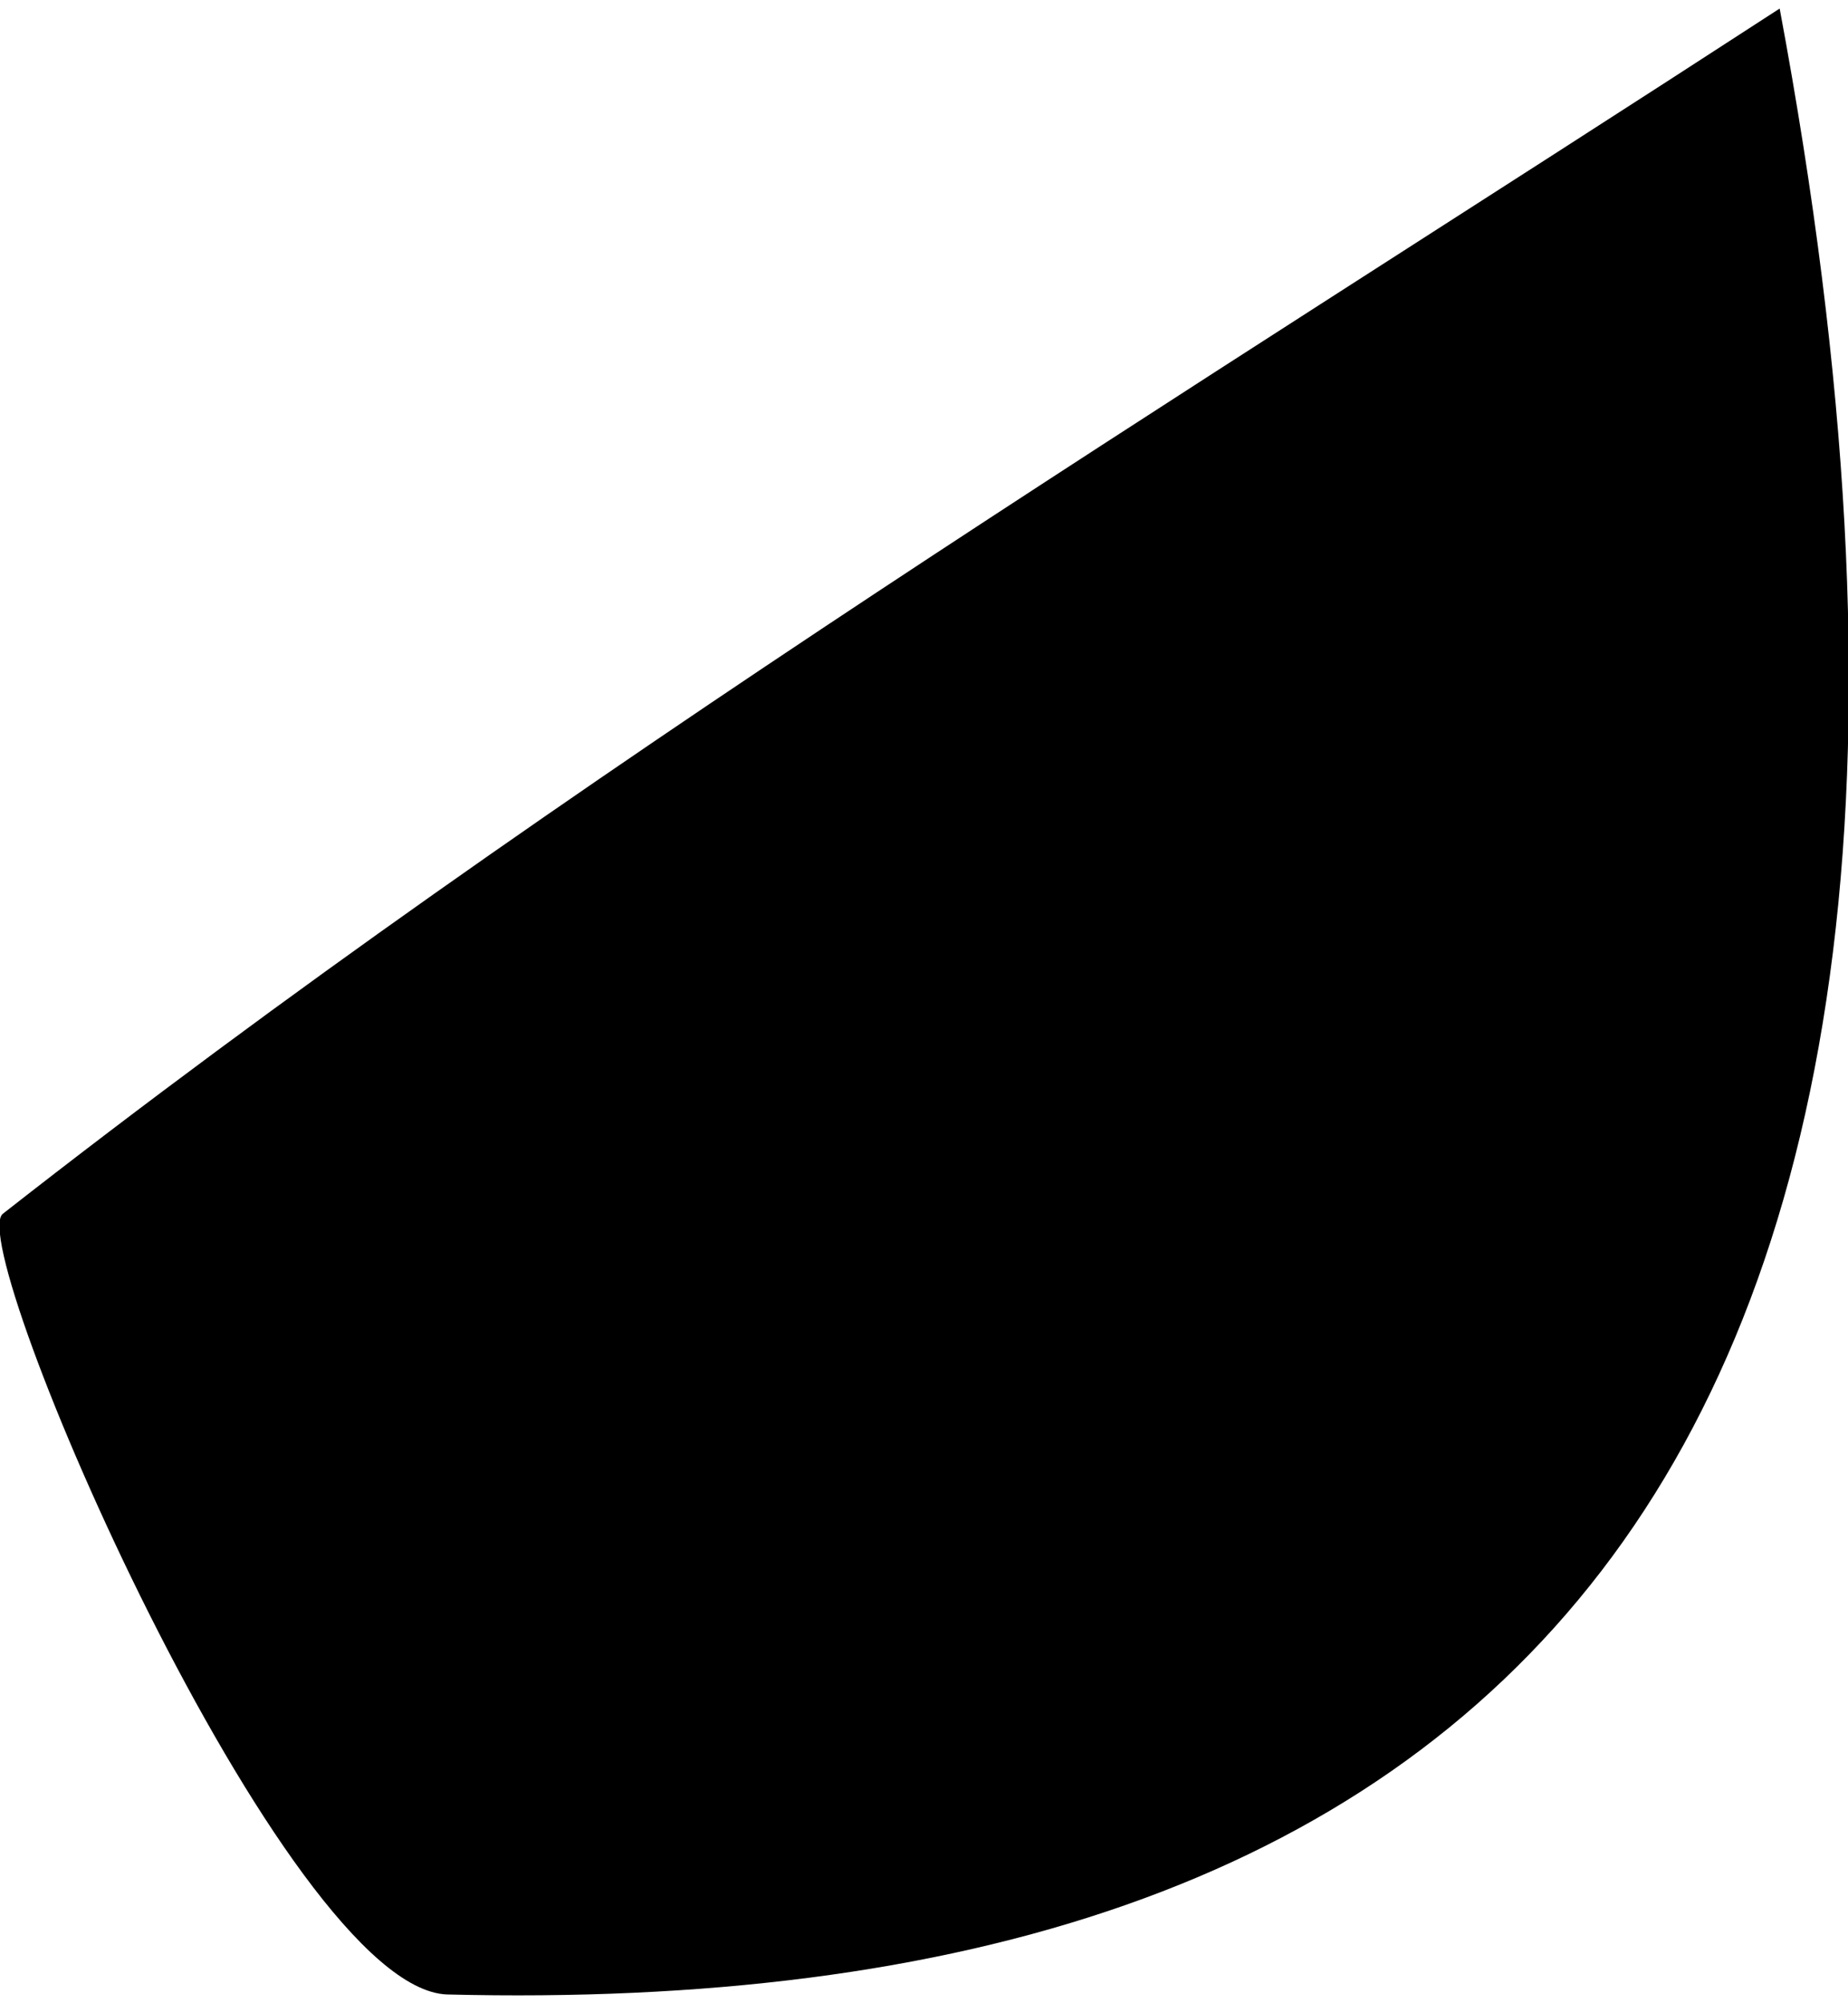 <?xml version="1.0" encoding="UTF-8"?> <svg xmlns="http://www.w3.org/2000/svg" viewBox="0 0 64.9 70.3"> <switch> <g> <path d="M1711 879.4c-19.4 16.4-32.6 27.6-45.8 38.9-6.9-8.2-21.4-20-19.4-23.9 7.1-14.7 18.6-28.1 31.1-38.7 2-1.9 17.5 11.9 34.1 23.7M62.5.3C72.3 52.7 51.6 70.9 15.7 70 10 69.8-1.3 43.7.1 42.6 19.9 27.1 41.4 14 62.5.3"></path> </g> </switch> </svg> 